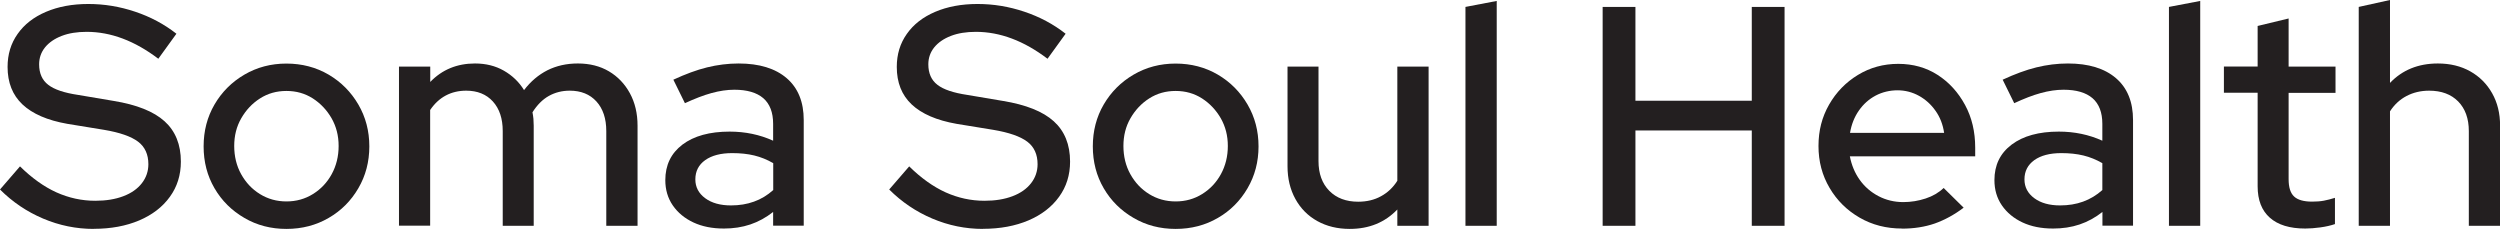 <?xml version="1.0" encoding="UTF-8"?> <svg xmlns="http://www.w3.org/2000/svg" id="Layer_1" data-name="Layer 1" viewBox="0 0 263.86 24.16"><defs><style> .cls-1 { fill: #231f20; stroke-width: 0px; } </style></defs><path class="cls-1" d="m9.9,24.16c-1.85,0-3.63-.36-5.35-1.09-1.72-.73-3.23-1.75-4.55-3.07l2.11-2.44c1.25,1.23,2.54,2.15,3.84,2.74,1.31.59,2.68.89,4.11.89,1.12,0,2.11-.16,2.95-.48.85-.32,1.5-.78,1.96-1.37.46-.59.69-1.27.69-2.01,0-1.03-.36-1.83-1.09-2.38-.73-.55-1.93-.97-3.6-1.25l-3.86-.63c-2.11-.37-3.69-1.06-4.74-2.05-1.05-.99-1.57-2.31-1.57-3.96,0-1.32.35-2.48,1.06-3.48.7-1,1.7-1.78,2.99-2.33,1.29-.55,2.78-.83,4.47-.83s3.32.27,4.93.81c1.62.54,3.07,1.31,4.37,2.33l-1.91,2.64c-2.49-1.89-5.01-2.84-7.56-2.84-1.01,0-1.89.14-2.64.43s-1.33.69-1.75,1.2c-.42.52-.63,1.12-.63,1.8,0,.95.32,1.67.96,2.16.64.5,1.69.85,3.17,1.07l3.73.63c2.44.4,4.23,1.11,5.38,2.15,1.14,1.03,1.72,2.45,1.72,4.26,0,1.41-.39,2.65-1.16,3.71-.77,1.07-1.85,1.9-3.23,2.49-1.39.59-2.99.89-4.82.89Z"></path><path class="cls-1" d="m30.23,24.16c-1.63,0-3.11-.38-4.44-1.16-1.33-.77-2.38-1.81-3.15-3.13s-1.15-2.79-1.15-4.42.38-3.1,1.15-4.42c.77-1.32,1.82-2.37,3.15-3.15,1.33-.78,2.81-1.17,4.44-1.17s3.13.39,4.46,1.17c1.32.78,2.36,1.83,3.13,3.15.77,1.32,1.16,2.79,1.16,4.42s-.39,3.1-1.16,4.42c-.77,1.32-1.81,2.37-3.13,3.13-1.32.77-2.81,1.16-4.46,1.16Zm0-2.9c1.03,0,1.97-.26,2.8-.78.84-.52,1.5-1.22,1.98-2.1s.73-1.87.73-2.97-.25-2.05-.74-2.92c-.5-.87-1.16-1.57-1.98-2.1-.83-.53-1.75-.79-2.79-.79s-1.96.26-2.79.79c-.83.53-1.48,1.23-1.98,2.1-.5.87-.74,1.84-.74,2.92s.24,2.09.73,2.97,1.14,1.58,1.98,2.1c.84.52,1.77.78,2.81.78Z"></path><path class="cls-1" d="m42.11,23.83V7.03h3.3v1.62c1.25-1.3,2.83-1.95,4.72-1.95,1.14,0,2.16.25,3.05.76.89.51,1.6,1.19,2.13,2.05.7-.92,1.53-1.62,2.48-2.1.95-.47,2.01-.71,3.2-.71,1.25,0,2.35.28,3.28.83s1.67,1.32,2.21,2.31c.54.99.81,2.13.81,3.43v10.56h-3.3v-10c0-1.32-.35-2.36-1.04-3.12-.69-.76-1.63-1.14-2.82-1.14-.81,0-1.55.19-2.21.56-.66.37-1.23.95-1.72,1.72.04.22.08.45.1.69.02.24.03.48.03.73v10.56h-3.27v-10c0-1.32-.35-2.36-1.04-3.12-.69-.76-1.63-1.14-2.82-1.14-.79,0-1.51.17-2.15.51-.64.34-1.19.85-1.65,1.53v12.21h-3.3Z"></path><path class="cls-1" d="m76.39,24.12c-1.21,0-2.28-.21-3.2-.64-.92-.43-1.65-1.03-2.18-1.8-.53-.77-.79-1.66-.79-2.67,0-1.58.6-2.83,1.81-3.75,1.21-.91,2.87-1.37,4.98-1.37,1.65,0,3.18.32,4.59.96v-1.78c0-1.21-.35-2.11-1.04-2.71-.69-.59-1.71-.89-3.05-.89-.77,0-1.57.12-2.41.35-.84.23-1.77.59-2.81,1.07l-1.22-2.48c1.28-.59,2.46-1.03,3.56-1.3,1.1-.27,2.21-.41,3.33-.41,2.18,0,3.87.52,5.07,1.55,1.2,1.03,1.8,2.51,1.8,4.42v11.15h-3.23v-1.45c-.75.59-1.55,1.03-2.41,1.32s-1.79.43-2.81.43Zm-3-5.18c0,.81.35,1.47,1.04,1.98.69.51,1.6.76,2.72.76.88,0,1.69-.13,2.43-.4.74-.26,1.41-.67,2.03-1.22v-2.84c-.64-.37-1.3-.64-2-.81s-1.47-.25-2.33-.25c-1.21,0-2.16.25-2.85.74s-1.04,1.17-1.04,2.03Z"></path><path class="cls-1" d="m103.75,24.16c-1.85,0-3.63-.36-5.35-1.09-1.72-.73-3.23-1.75-4.55-3.07l2.11-2.44c1.25,1.23,2.54,2.15,3.84,2.74,1.31.59,2.68.89,4.11.89,1.12,0,2.11-.16,2.95-.48.85-.32,1.5-.78,1.96-1.37.46-.59.69-1.27.69-2.01,0-1.03-.36-1.83-1.09-2.38-.73-.55-1.93-.97-3.6-1.25l-3.86-.63c-2.11-.37-3.69-1.06-4.74-2.05-1.05-.99-1.57-2.31-1.57-3.96,0-1.32.35-2.48,1.06-3.48.7-1,1.7-1.78,2.99-2.33,1.29-.55,2.78-.83,4.47-.83s3.32.27,4.93.81c1.62.54,3.07,1.31,4.37,2.33l-1.91,2.64c-2.49-1.89-5.01-2.84-7.56-2.84-1.01,0-1.89.14-2.64.43s-1.33.69-1.75,1.2c-.42.52-.63,1.12-.63,1.8,0,.95.32,1.67.96,2.16.64.5,1.69.85,3.17,1.07l3.73.63c2.44.4,4.23,1.11,5.38,2.15,1.14,1.03,1.72,2.45,1.72,4.26,0,1.41-.39,2.65-1.16,3.71-.77,1.07-1.85,1.9-3.23,2.49-1.39.59-2.99.89-4.82.89Z"></path><path class="cls-1" d="m124.08,24.16c-1.63,0-3.11-.38-4.44-1.16-1.33-.77-2.38-1.81-3.15-3.13s-1.15-2.79-1.15-4.42.38-3.1,1.15-4.42c.77-1.32,1.82-2.37,3.15-3.15,1.33-.78,2.81-1.17,4.44-1.17s3.13.39,4.46,1.17c1.32.78,2.36,1.83,3.13,3.15.77,1.32,1.16,2.79,1.16,4.42s-.39,3.1-1.16,4.42c-.77,1.32-1.81,2.37-3.13,3.13-1.32.77-2.81,1.16-4.46,1.16Zm0-2.9c1.03,0,1.97-.26,2.8-.78.84-.52,1.5-1.22,1.98-2.1s.73-1.87.73-2.97-.25-2.05-.74-2.92c-.5-.87-1.16-1.57-1.98-2.1-.83-.53-1.75-.79-2.79-.79s-1.96.26-2.79.79c-.83.53-1.48,1.23-1.98,2.1-.5.87-.74,1.84-.74,2.92s.24,2.09.73,2.97,1.14,1.58,1.98,2.1c.84.52,1.77.78,2.81.78Z"></path><path class="cls-1" d="m142.46,24.16c-1.3,0-2.44-.28-3.43-.83-.99-.55-1.76-1.33-2.31-2.33-.55-1-.83-2.15-.83-3.45V7.03h3.27v9.97c0,1.32.38,2.37,1.14,3.14.76.77,1.78,1.15,3.05,1.15.9,0,1.71-.19,2.41-.58.7-.38,1.28-.93,1.72-1.63V7.03h3.3v16.8h-3.3v-1.72c-1.3,1.36-2.97,2.05-5.02,2.05Z"></path><path class="cls-1" d="m154.67,23.83V.73l3.3-.63v23.73h-3.3Z"></path><path class="cls-1" d="m169.15,23.83V.73h3.46v9.9h12.28V.73h3.46v23.1h-3.46v-10.06h-12.28v10.06h-3.46Z"></path><path class="cls-1" d="m200.74,24.12c-1.65,0-3.14-.38-4.47-1.15s-2.39-1.81-3.17-3.14c-.78-1.32-1.17-2.79-1.17-4.42s.37-3.06,1.12-4.37c.75-1.31,1.76-2.35,3.04-3.13,1.28-.78,2.7-1.17,4.26-1.17s2.95.39,4.16,1.17c1.21.78,2.17,1.84,2.89,3.17s1.07,2.83,1.07,4.5v.92h-13.23c.18.92.52,1.75,1.04,2.48s1.18,1.3,1.98,1.72c.8.42,1.68.63,2.62.63.81,0,1.6-.13,2.36-.38.76-.25,1.39-.62,1.9-1.11l2.11,2.08c-.99.75-2.01,1.3-3.05,1.67-1.04.36-2.19.54-3.45.54Zm-5.48-10.1h9.93c-.13-.88-.43-1.66-.91-2.33-.47-.67-1.06-1.2-1.75-1.58-.69-.38-1.45-.58-2.26-.58s-1.61.19-2.31.56c-.7.37-1.29.9-1.76,1.57-.47.67-.79,1.46-.94,2.36Z"></path><path class="cls-1" d="m216.67,24.12c-1.21,0-2.28-.21-3.2-.64-.92-.43-1.65-1.03-2.18-1.8-.53-.77-.79-1.66-.79-2.67,0-1.58.6-2.83,1.82-3.75,1.21-.91,2.87-1.37,4.98-1.37,1.65,0,3.18.32,4.59.96v-1.78c0-1.21-.35-2.11-1.04-2.71-.69-.59-1.71-.89-3.05-.89-.77,0-1.57.12-2.41.35s-1.77.59-2.8,1.07l-1.22-2.48c1.28-.59,2.46-1.03,3.56-1.3,1.1-.27,2.21-.41,3.33-.41,2.18,0,3.87.52,5.07,1.55,1.2,1.03,1.8,2.51,1.8,4.42v11.15h-3.23v-1.45c-.75.59-1.55,1.03-2.41,1.32-.86.29-1.79.43-2.81.43Zm-3-5.18c0,.81.35,1.47,1.04,1.98.69.51,1.6.76,2.72.76.88,0,1.69-.13,2.43-.4s1.41-.67,2.03-1.22v-2.84c-.64-.37-1.3-.64-2-.81s-1.47-.25-2.33-.25c-1.21,0-2.16.25-2.85.74-.69.5-1.04,1.17-1.04,2.03Z"></path><path class="cls-1" d="m228.92,23.83V.73l3.3-.63v23.73h-3.3Z"></path><path class="cls-1" d="m243.3,24.12c-1.63,0-2.87-.38-3.73-1.14-.86-.76-1.29-1.86-1.29-3.32v-9.87h-3.56v-2.77h3.56V2.74l3.27-.79v5.08h4.95v2.77h-4.95v9.11c0,.86.19,1.47.58,1.83.38.36,1.02.54,1.9.54.46,0,.87-.03,1.24-.1s.75-.17,1.17-.3v2.77c-.44.15-.95.27-1.54.35-.58.08-1.12.12-1.6.12Z"></path><path class="cls-1" d="m248.95,23.83V.73l3.3-.73v8.75c1.3-1.36,2.98-2.05,5.05-2.05,1.3,0,2.44.28,3.42.83.98.55,1.75,1.32,2.31,2.31.56.99.84,2.13.84,3.43v10.56h-3.3v-10c0-1.32-.38-2.36-1.12-3.12-.75-.76-1.77-1.14-3.07-1.14-.88,0-1.67.19-2.38.56s-1.29.91-1.75,1.62v12.08h-3.3Z"></path></svg> 
